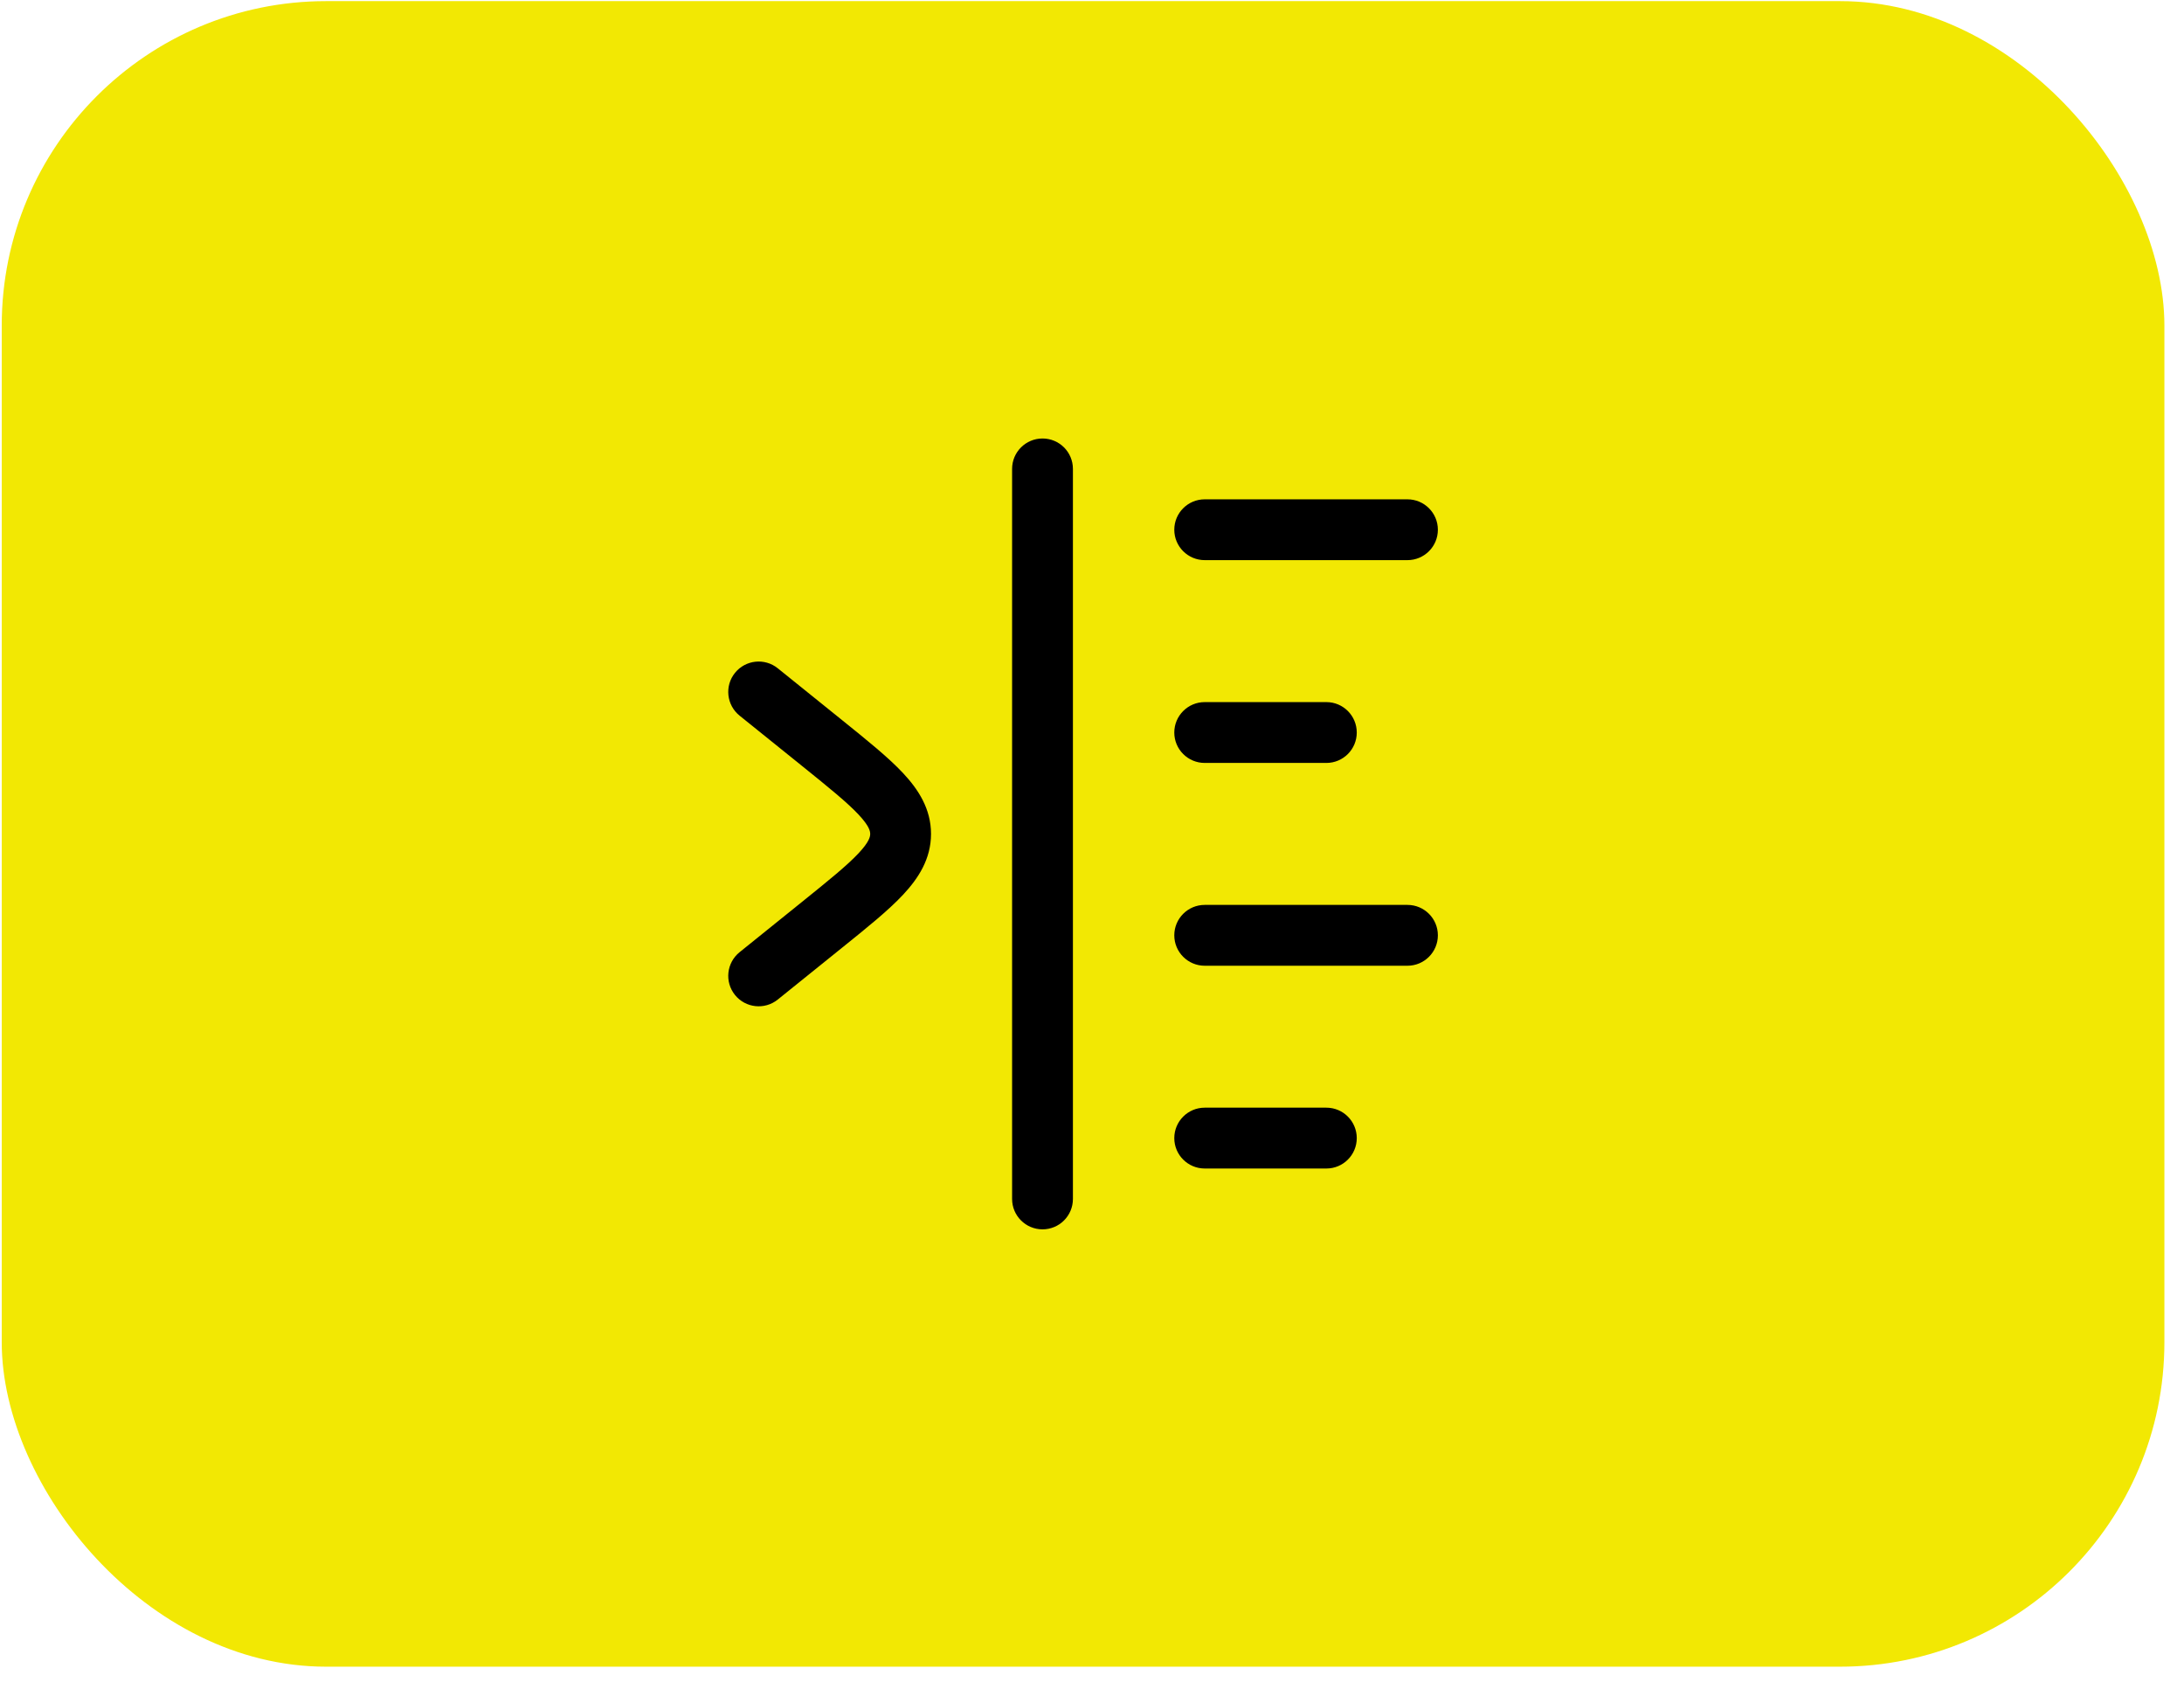 <svg width="87" height="67" viewBox="0 0 87 67" fill="none" xmlns="http://www.w3.org/2000/svg">
<rect x="0.069" y="0.045" width="86.15" height="66.335" rx="12.922" fill="#F2E803"/>
<path fill-rule="evenodd" clip-rule="evenodd" d="M46.778 21.098C46.778 20.429 47.321 19.887 47.99 19.887H56.066C56.735 19.887 57.278 20.429 57.278 21.098C57.278 21.767 56.735 22.309 56.066 22.309H47.99C47.321 22.309 46.778 21.767 46.778 21.098Z" fill="black"/>
<path fill-rule="evenodd" clip-rule="evenodd" d="M46.778 29.175C46.778 28.506 47.321 27.963 47.99 27.963H52.836C53.505 27.963 54.047 28.506 54.047 29.175C54.047 29.844 53.505 30.386 52.836 30.386H47.99C47.321 30.386 46.778 29.844 46.778 29.175Z" fill="black"/>
<path fill-rule="evenodd" clip-rule="evenodd" d="M46.778 37.251C46.778 36.582 47.321 36.04 47.99 36.04H56.066C56.735 36.04 57.278 36.582 57.278 37.251C57.278 37.92 56.735 38.463 56.066 38.463H47.99C47.321 38.463 46.778 37.92 46.778 37.251Z" fill="black"/>
<path fill-rule="evenodd" clip-rule="evenodd" d="M46.778 45.328C46.778 44.659 47.321 44.116 47.99 44.116H52.836C53.505 44.116 54.047 44.659 54.047 45.328C54.047 45.997 53.505 46.539 52.836 46.539H47.99C47.321 46.539 46.778 45.997 46.778 45.328Z" fill="black"/>
<path fill-rule="evenodd" clip-rule="evenodd" d="M41.529 17.464C42.198 17.464 42.74 18.006 42.74 18.675V47.751C42.74 48.42 42.198 48.962 41.529 48.962C40.86 48.962 40.317 48.42 40.317 47.751V18.675C40.317 18.006 40.86 17.464 41.529 17.464Z" fill="black"/>
<path fill-rule="evenodd" clip-rule="evenodd" d="M29.278 26.799C29.698 26.278 30.46 26.196 30.982 26.616L33.473 28.623C33.496 28.641 33.518 28.66 33.541 28.678C34.537 29.48 35.383 30.161 35.968 30.785C36.585 31.443 37.087 32.215 37.087 33.213C37.087 34.211 36.585 34.983 35.968 35.641C35.383 36.265 34.537 36.946 33.541 37.748L30.982 39.81C30.46 40.23 29.698 40.148 29.278 39.627C28.858 39.105 28.941 38.343 29.462 37.923L31.953 35.916C33.036 35.044 33.746 34.468 34.201 33.983C34.638 33.517 34.664 33.315 34.664 33.213C34.664 33.111 34.638 32.909 34.201 32.443C33.746 31.957 33.036 31.382 31.953 30.509L29.462 28.503C28.941 28.083 28.858 27.32 29.278 26.799Z" fill="black"/>
</svg>
